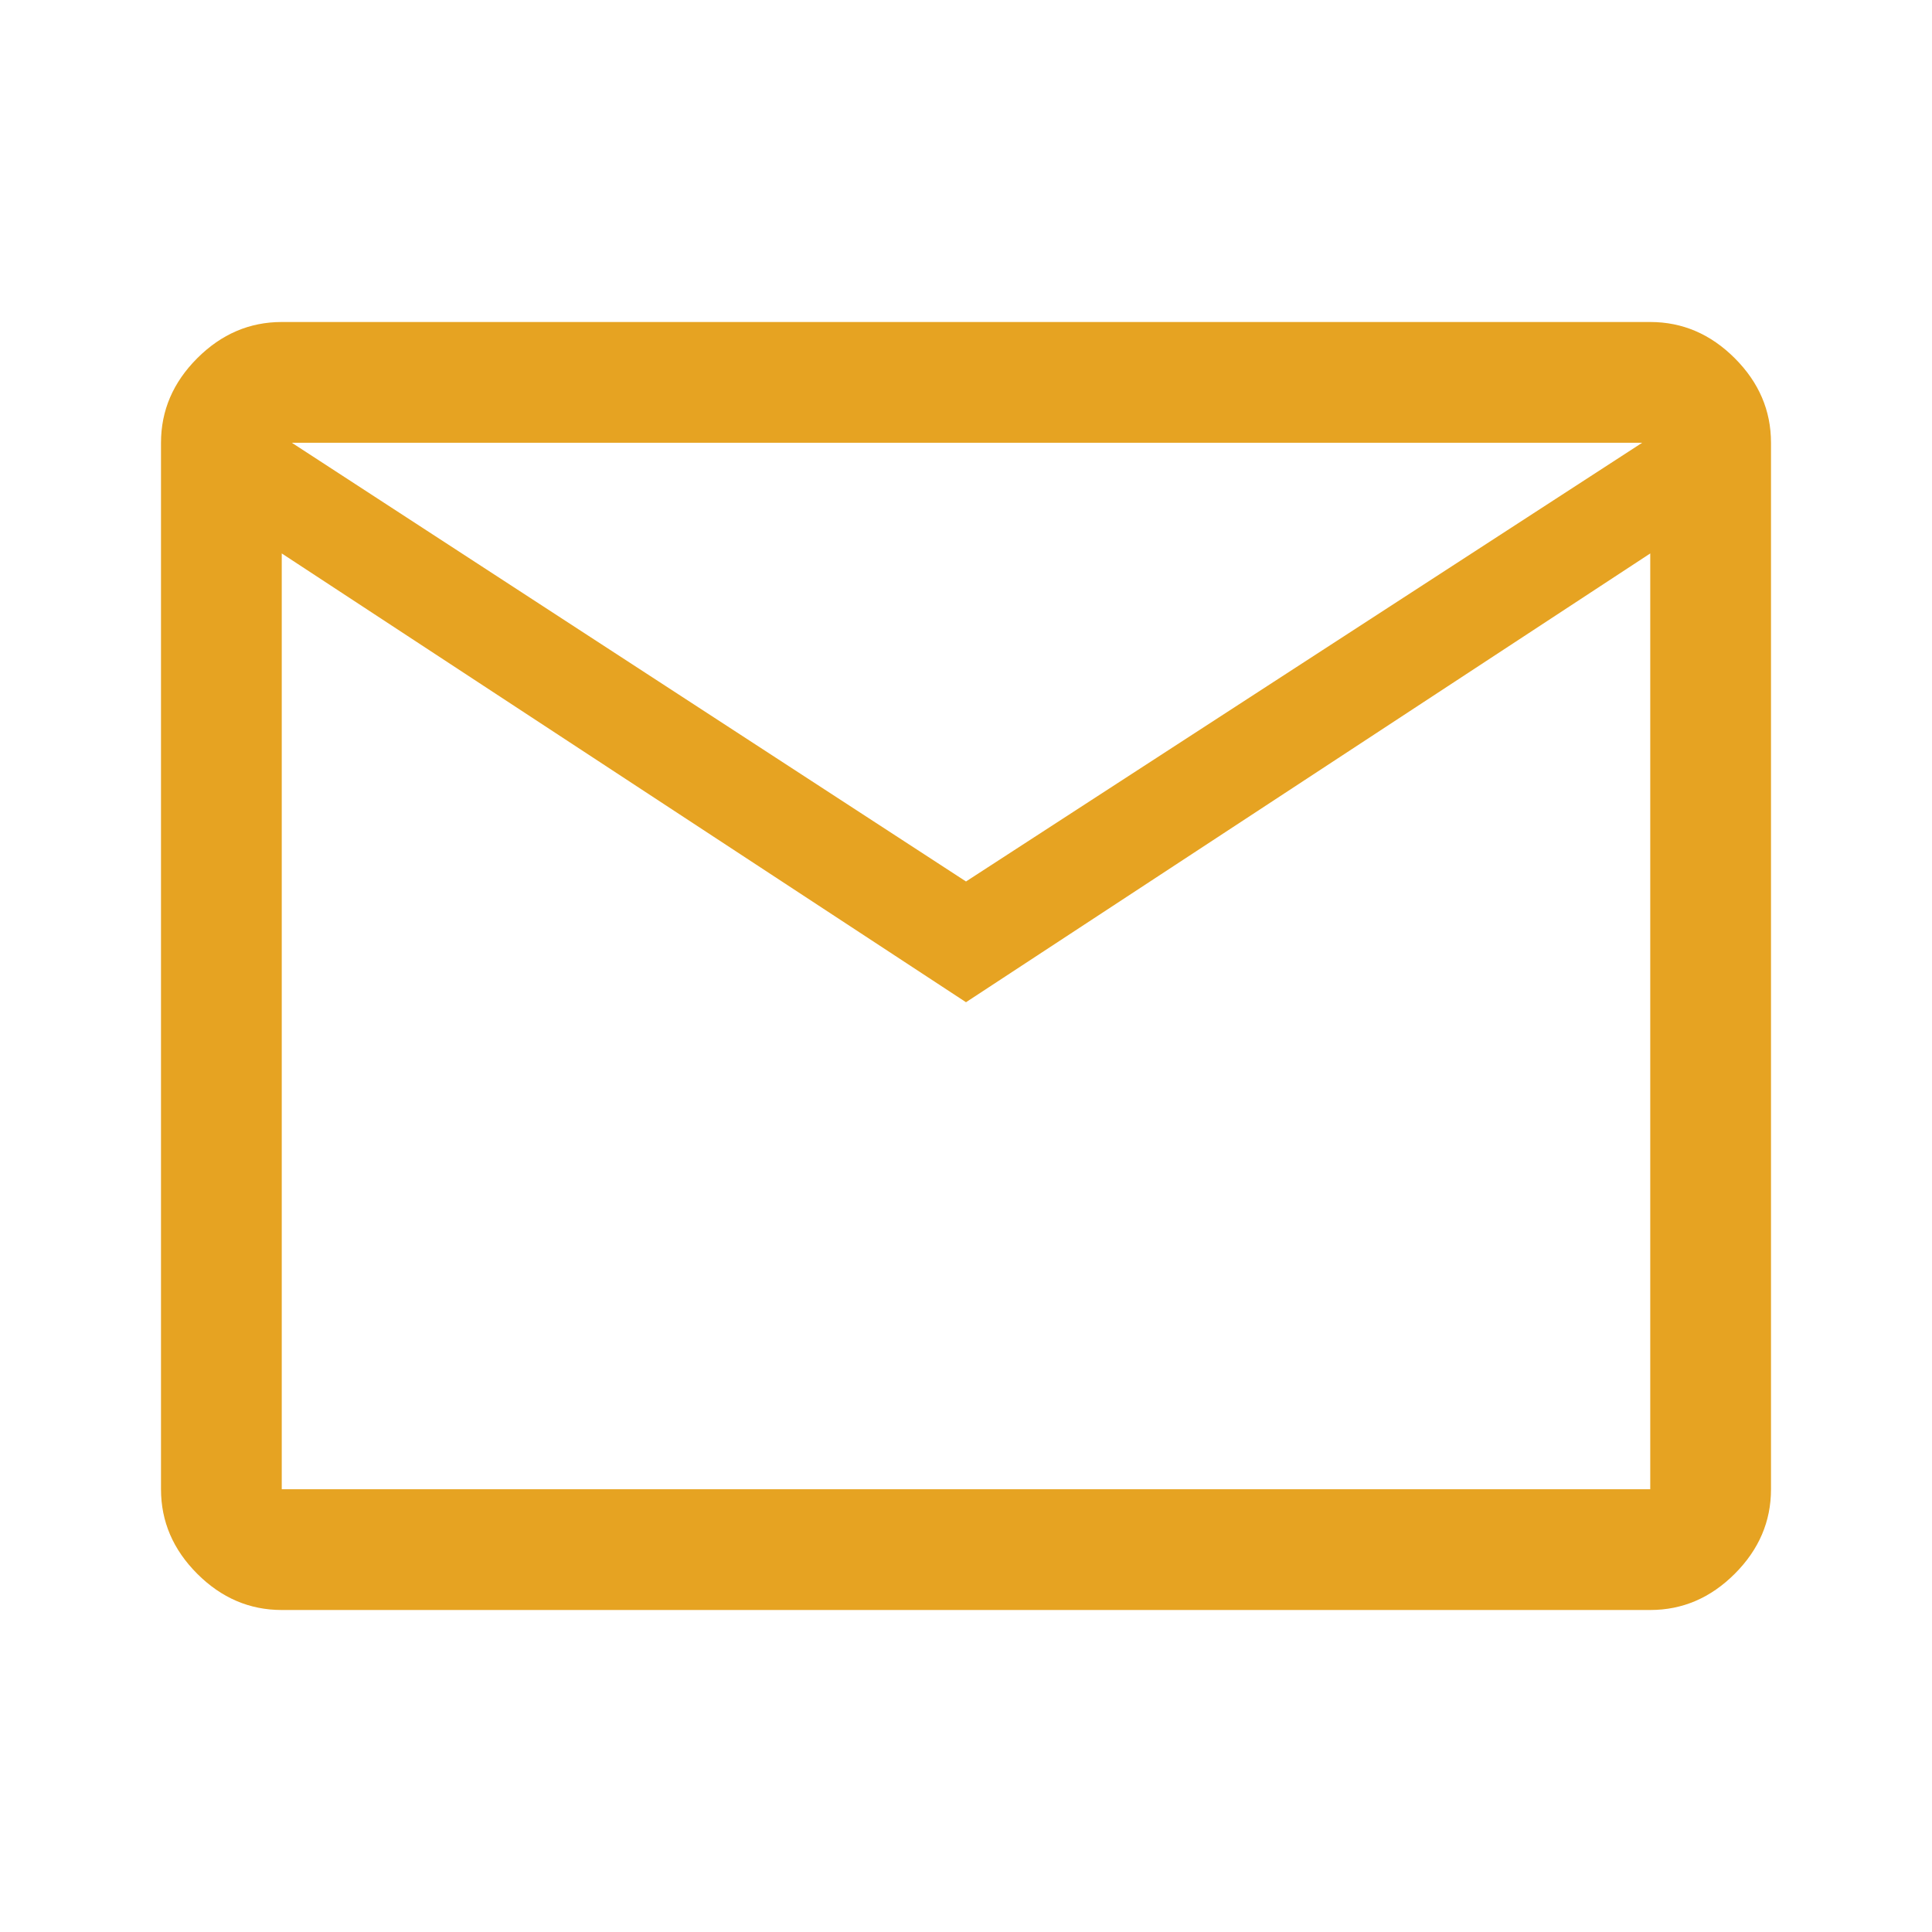 <svg xmlns="http://www.w3.org/2000/svg" height="48" width="48" fill="#E6A322"><path d="M7 40Q5.8 40 4.9 39.1Q4 38.2 4 37V11Q4 9.8 4.9 8.9Q5.8 8 7 8H41Q42.2 8 43.1 8.9Q44 9.8 44 11V37Q44 38.2 43.1 39.1Q42.2 40 41 40ZM24 24.9 7 13.75V37Q7 37 7 37Q7 37 7 37H41Q41 37 41 37Q41 37 41 37V13.75ZM24 21.9 40.8 11H7.25ZM7 13.75V11V13.75V37Q7 37 7 37Q7 37 7 37Q7 37 7 37Q7 37 7 37Z"/></svg>